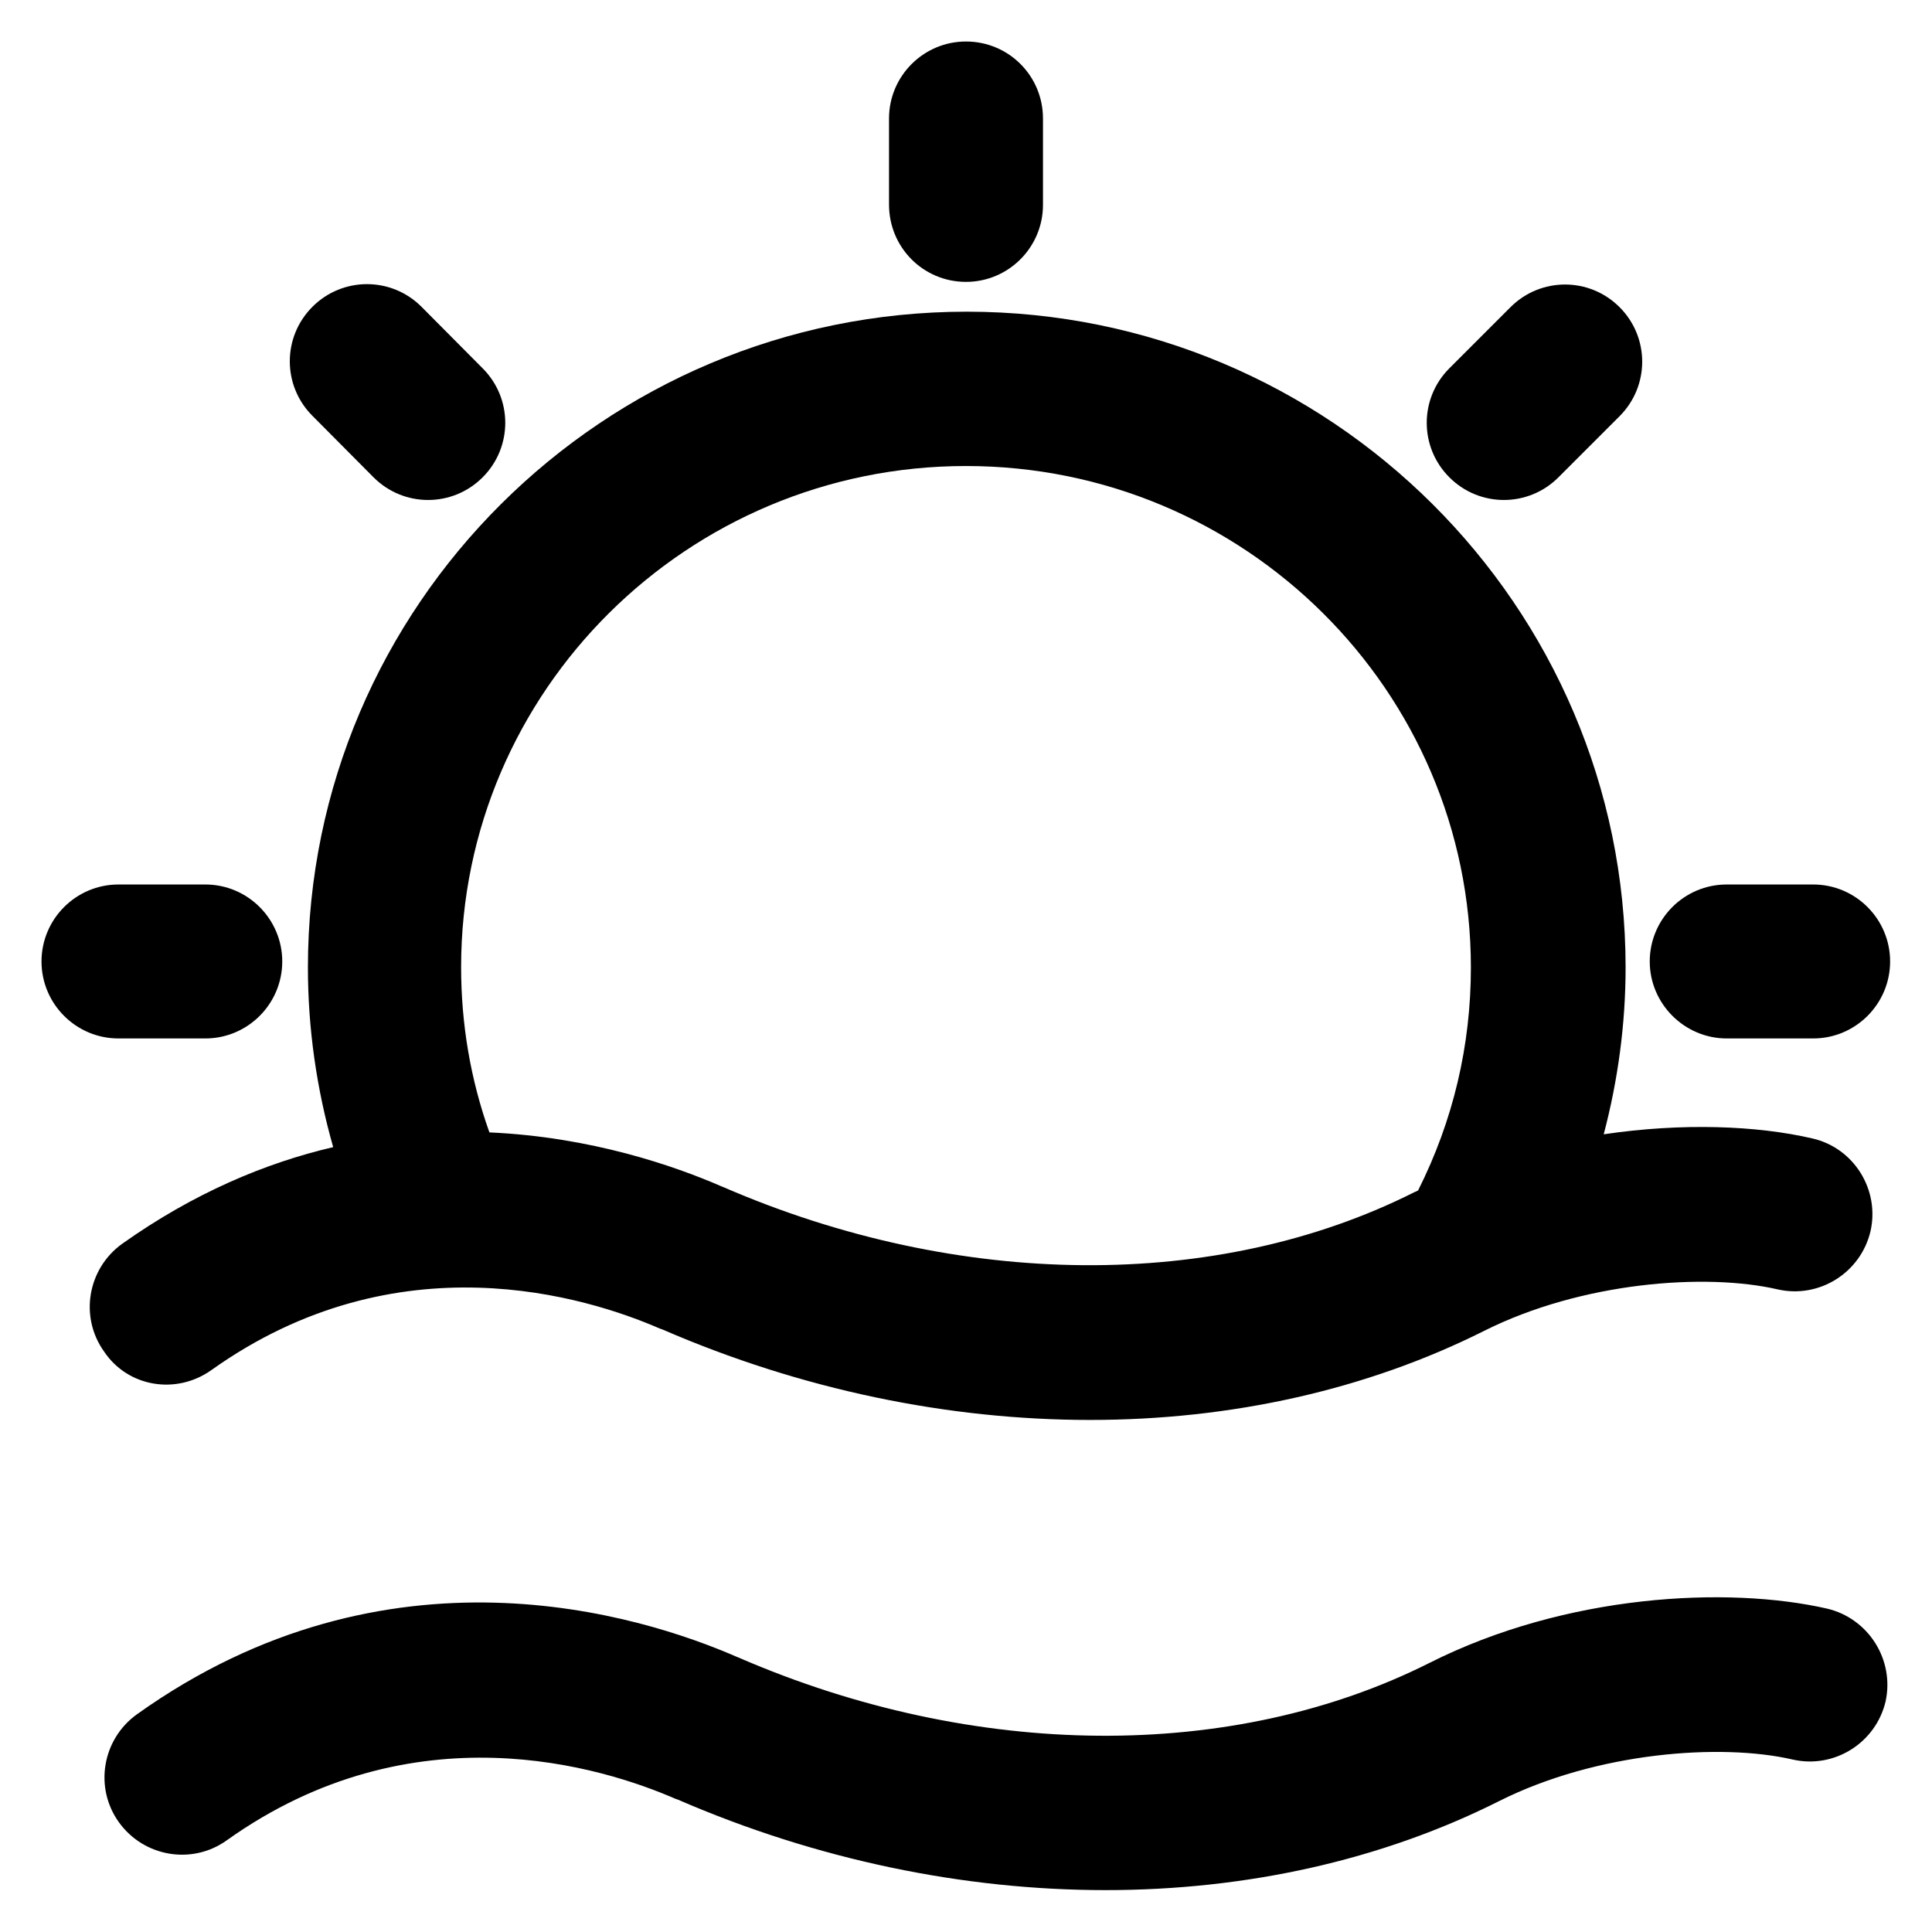 <?xml version='1.0' encoding='utf-8'?>
<!DOCTYPE svg PUBLIC '-//W3C//DTD SVG 1.1//EN' 'http://www.w3.org/Graphics/SVG/1.1/DTD/svg11.dtd'>
<!-- Uploaded to: SVG Repo, www.svgrepo.com, Generator: SVG Repo Mixer Tools -->
<svg fill="#000000" height="800px" width="800px" version="1.1" xmlns="http://www.w3.org/2000/svg" viewBox="0 0 512 512" xmlns:xlink="http://www.w3.org/1999/xlink" enable-background="new 0 0 512 512">
  <g>
    <g>
      <path d="M256,74.7c11.3,0,20.4-9.2,20.4-20.4V31.4c0-11.3-9.1-20.4-20.4-20.4s-20.4,9.2-20.4,20.4v22.8    C235.6,65.6,244.7,74.7,256,74.7z"/>
      <path d="m457.6,275.2h22.9c11.3,0 20.4-9.2 20.4-20.4s-9.1-20.4-20.4-20.4h-22.9c-11.3,0-20.4,9.2-20.4,20.4s9.2,20.4 20.4,20.4z"/>
      <path d="m54.4,275.2c11.3,0 20.4-9.2 20.4-20.4s-9.1-20.4-20.4-20.4h-23c-11.3,0-20.4,9.2-20.4,20.4s9.1,20.4 20.4,20.4h23z"/>
      <path d="m413,126.5l16.2-16.2c8-8 8-20.9 0-28.9-8-8-20.9-8-28.9,0l-16.2,16.2c-8,8-8,20.9 0,28.9 8,8 20.9,8 28.9,0z"/>
      <path d="m99,126.5c8,8 20.9,8 28.9,0 8-8 8-20.9 0-28.9l-16.2-16.3c-8-8-20.9-8-28.9,0-8,8-8,20.9 0,28.9l16.2,16.3z"/>
      <path d="m56,363.1c49.4-35.2 99.6-19.4 118.9-11l.6,.2c36.9,16 75.8,24 113.4,24 37.2,0 73.1-7.9 104.4-23.6 25.9-13 58.8-15.4 77.8-11 11,2.5 22-4.4 24.6-15.4 2.5-11-4.4-22.1-15.4-24.6-14.6-3.4-34.4-4.2-55.3-1.1 3.8-14.4 5.8-29.3 5.8-44.2 0-95.8-78.3-173.8-174.6-173.8-96.3,0-174.6,78-174.6,173.8 0,16.1 2.3,32.2 6.7,47.6-18,4.2-37,12.2-55.9,25.6-9.2,6.6-11.4,19.4-4.8,28.6 6.3,9.4 19.1,11.5 28.4,4.9zm200-239.6c73.8,0 133.8,59.6 133.8,132.9 0,20.7-4.7,40.6-14,59.1-0.4,0.2-0.7,0.3-1.1,0.5-52.1,26.2-120.5,25.7-183-1.4l-.5-.2c-12.4-5.4-34.5-13.1-61.5-14.3-5-14-7.5-28.7-7.5-43.8 1.42109e-14-73.2 60-132.8 133.8-132.8z"/>
      <path d="m484.2,426.3c-26.3-6-69.1-3.9-105.4,14.4-52.1,26.2-120.5,25.7-183-1.4l-.5-.2c-25.7-11.2-92.6-32.2-159,15.2-9.2,6.6-11.4,19.4-4.8,28.6 6.6,9.2 19.4,11.4 28.6,4.8 49.4-35.2 99.6-19.4 118.9-11l.6,.2c36.9,16 75.8,24 113.4,24 37.2,0 73.1-7.9 104.3-23.6 25.9-13 58.8-15.4 77.8-11 11,2.5 22-4.4 24.6-15.4 2.4-11-4.5-22-15.5-24.6z"/>
    </g>
  </g>
</svg>